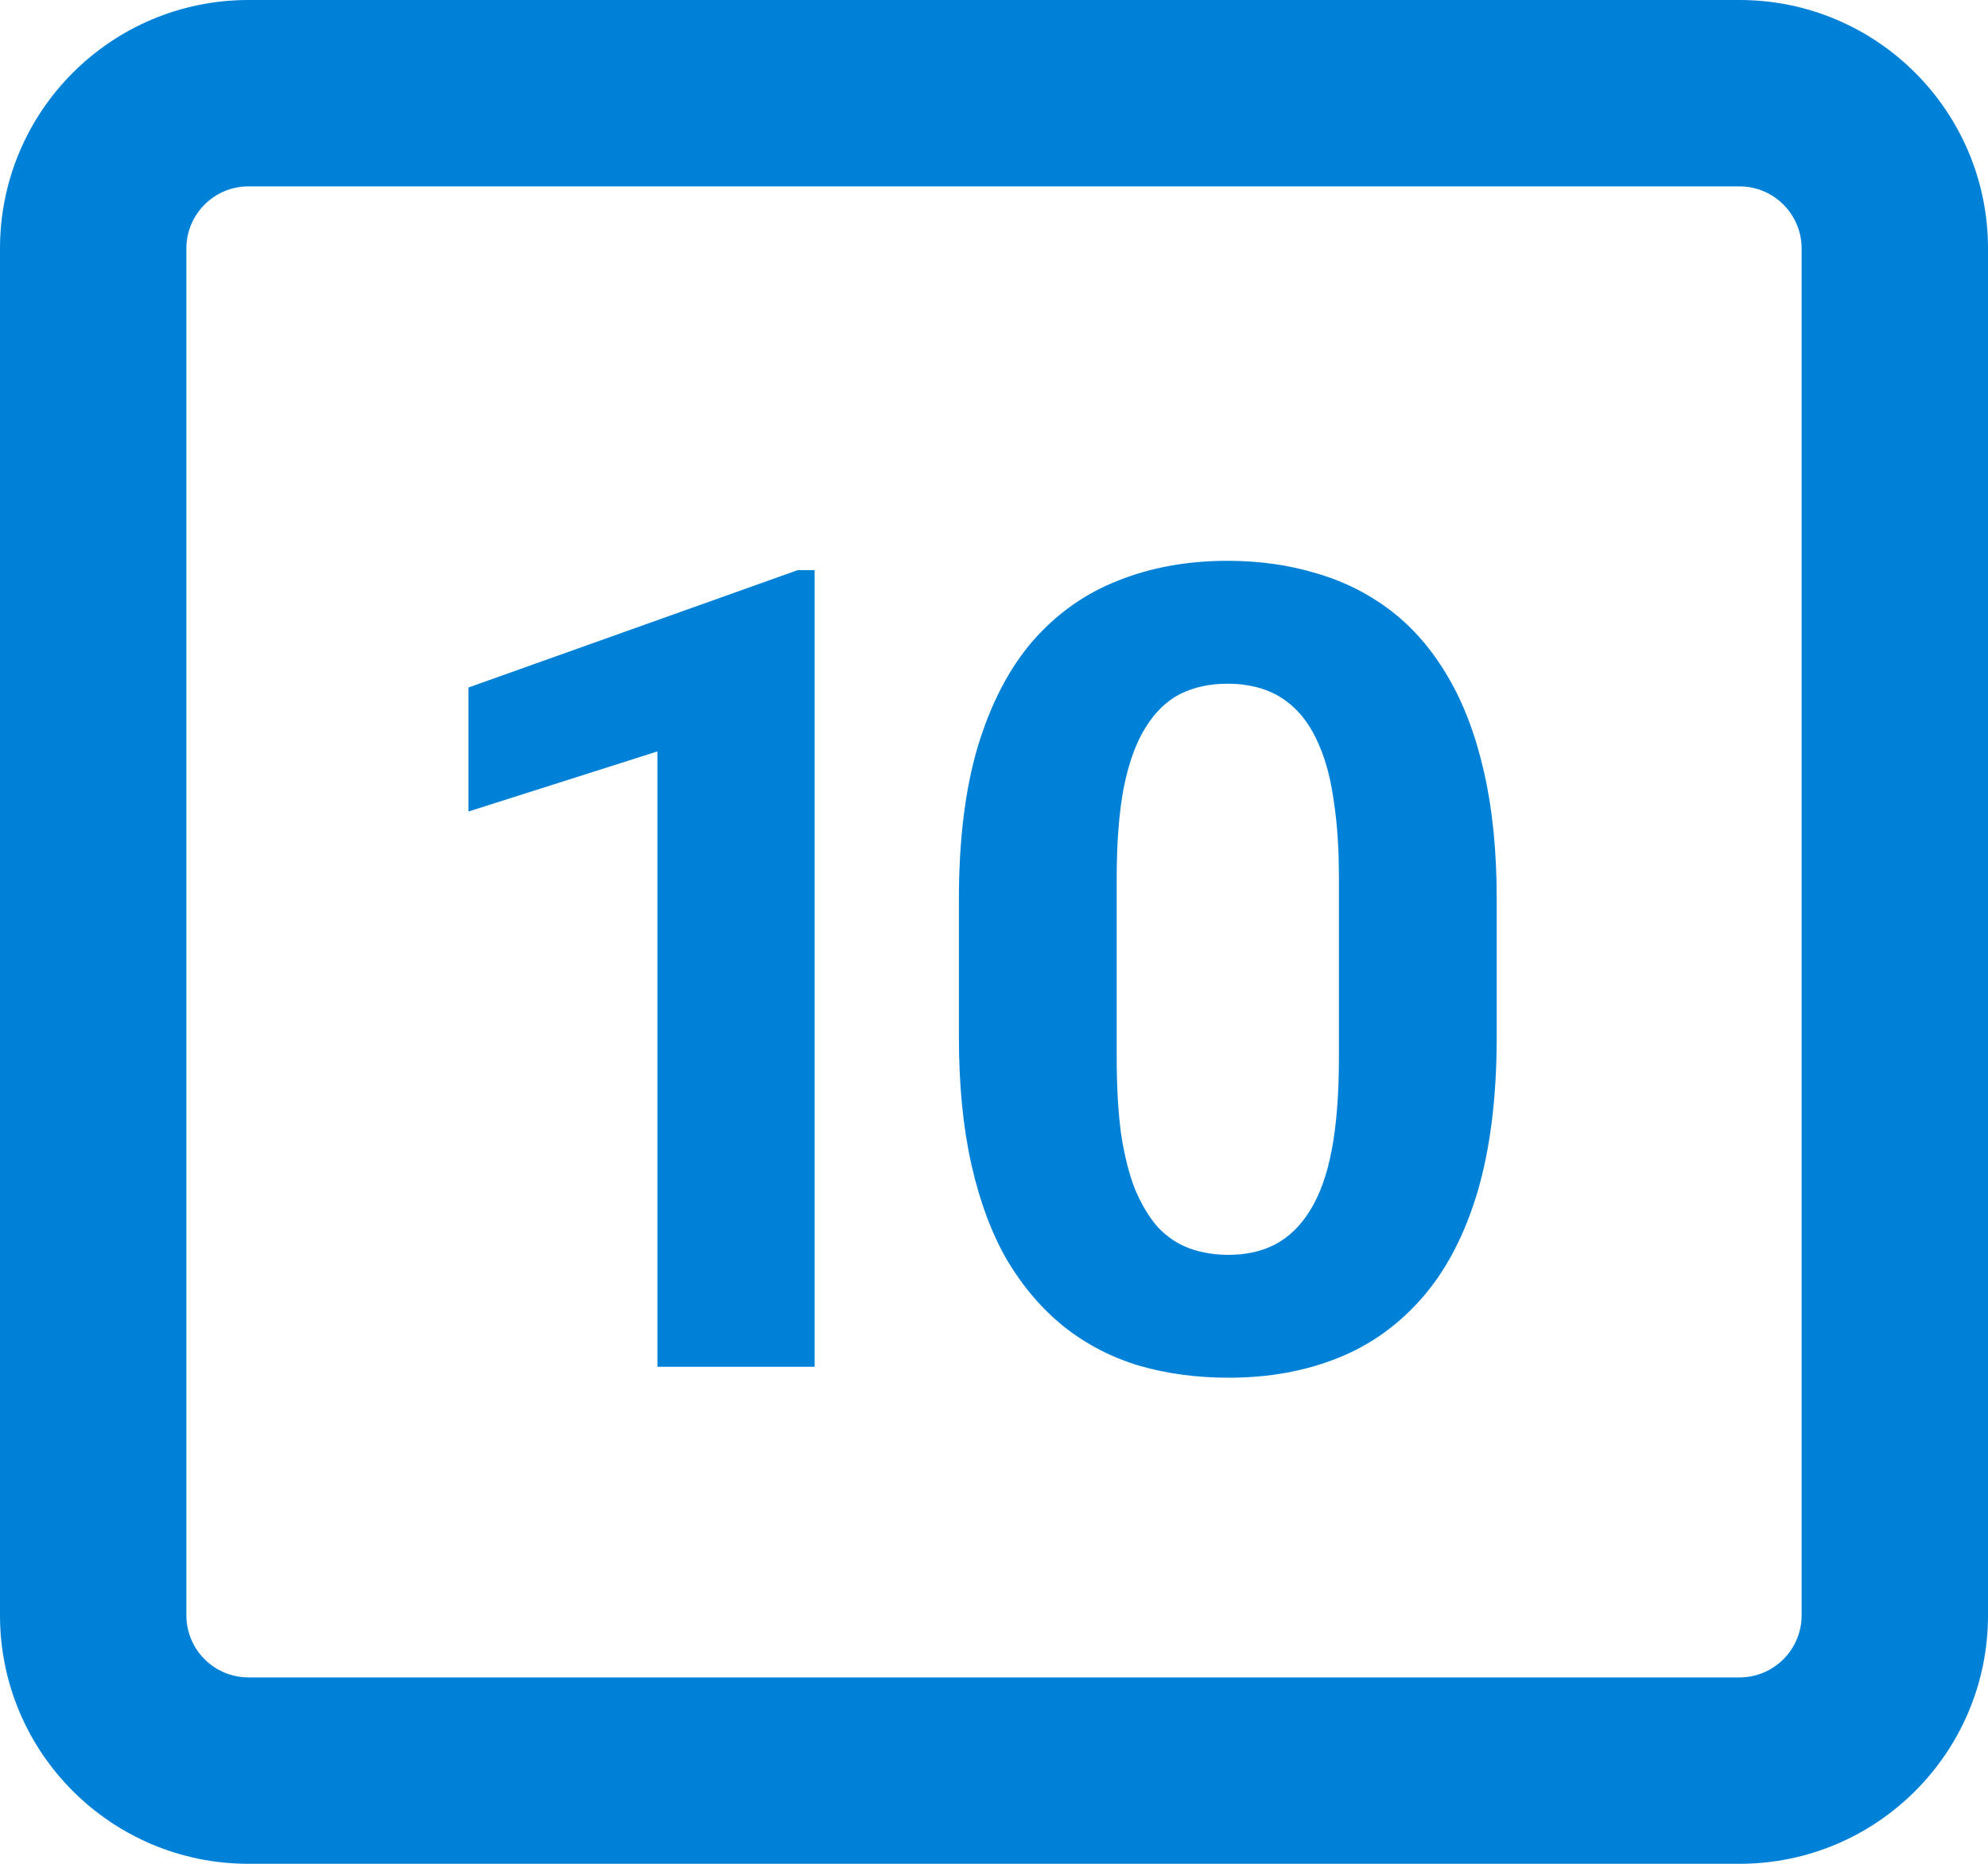 <svg width="32" height="30" viewBox="0 0 32 30" fill="none" xmlns="http://www.w3.org/2000/svg"><path fill-rule="evenodd" clip-rule="evenodd" d="M28 3H4C3.448 3 3 3.448 3 4V26C3 26.552 3.448 27 4 27H28C28.552 27 29 26.552 29 26V4C29 3.448 28.552 3 28 3ZM4 0C1.791 0 0 1.791 0 4V26C0 28.209 1.791 30 4 30H28C30.209 30 32 28.209 32 26V4C32 1.791 30.209 0 28 0H4Z" fill="#0081D8"/><path d="M13.113 9.177V22H10.582V12.095L7.541 13.062V11.066L12.84 9.177H13.113Z" fill="#0081D8"/><path d="M24.092 14.477V16.691C24.092 17.652 23.989 18.481 23.785 19.179C23.579 19.87 23.284 20.439 22.897 20.884C22.516 21.323 22.062 21.648 21.535 21.859C21.007 22.07 20.421 22.176 19.777 22.176C19.261 22.176 18.781 22.111 18.335 21.982C17.89 21.848 17.489 21.64 17.131 21.358C16.78 21.077 16.475 20.723 16.217 20.295C15.965 19.861 15.772 19.346 15.637 18.748C15.502 18.15 15.435 17.465 15.435 16.691V14.477C15.435 13.516 15.537 12.692 15.742 12.007C15.953 11.315 16.249 10.75 16.63 10.31C17.017 9.871 17.474 9.549 18.001 9.344C18.529 9.133 19.115 9.027 19.759 9.027C20.275 9.027 20.752 9.095 21.192 9.229C21.637 9.358 22.038 9.561 22.396 9.836C22.753 10.111 23.058 10.466 23.31 10.899C23.562 11.327 23.755 11.84 23.89 12.438C24.025 13.029 24.092 13.709 24.092 14.477ZM21.552 17.025V14.134C21.552 13.671 21.526 13.267 21.473 12.921C21.426 12.575 21.353 12.282 21.253 12.042C21.154 11.796 21.031 11.597 20.884 11.444C20.738 11.292 20.571 11.181 20.383 11.11C20.196 11.04 19.988 11.005 19.759 11.005C19.472 11.005 19.217 11.06 18.994 11.172C18.778 11.283 18.593 11.462 18.441 11.708C18.288 11.948 18.171 12.271 18.089 12.675C18.013 13.073 17.975 13.56 17.975 14.134V17.025C17.975 17.488 17.998 17.895 18.045 18.247C18.098 18.599 18.174 18.9 18.274 19.152C18.379 19.398 18.502 19.601 18.643 19.759C18.789 19.911 18.956 20.023 19.144 20.093C19.337 20.163 19.548 20.198 19.777 20.198C20.058 20.198 20.307 20.143 20.524 20.031C20.746 19.914 20.934 19.732 21.086 19.486C21.244 19.234 21.362 18.906 21.438 18.502C21.514 18.098 21.552 17.605 21.552 17.025Z" fill="#0081D8"/></svg>